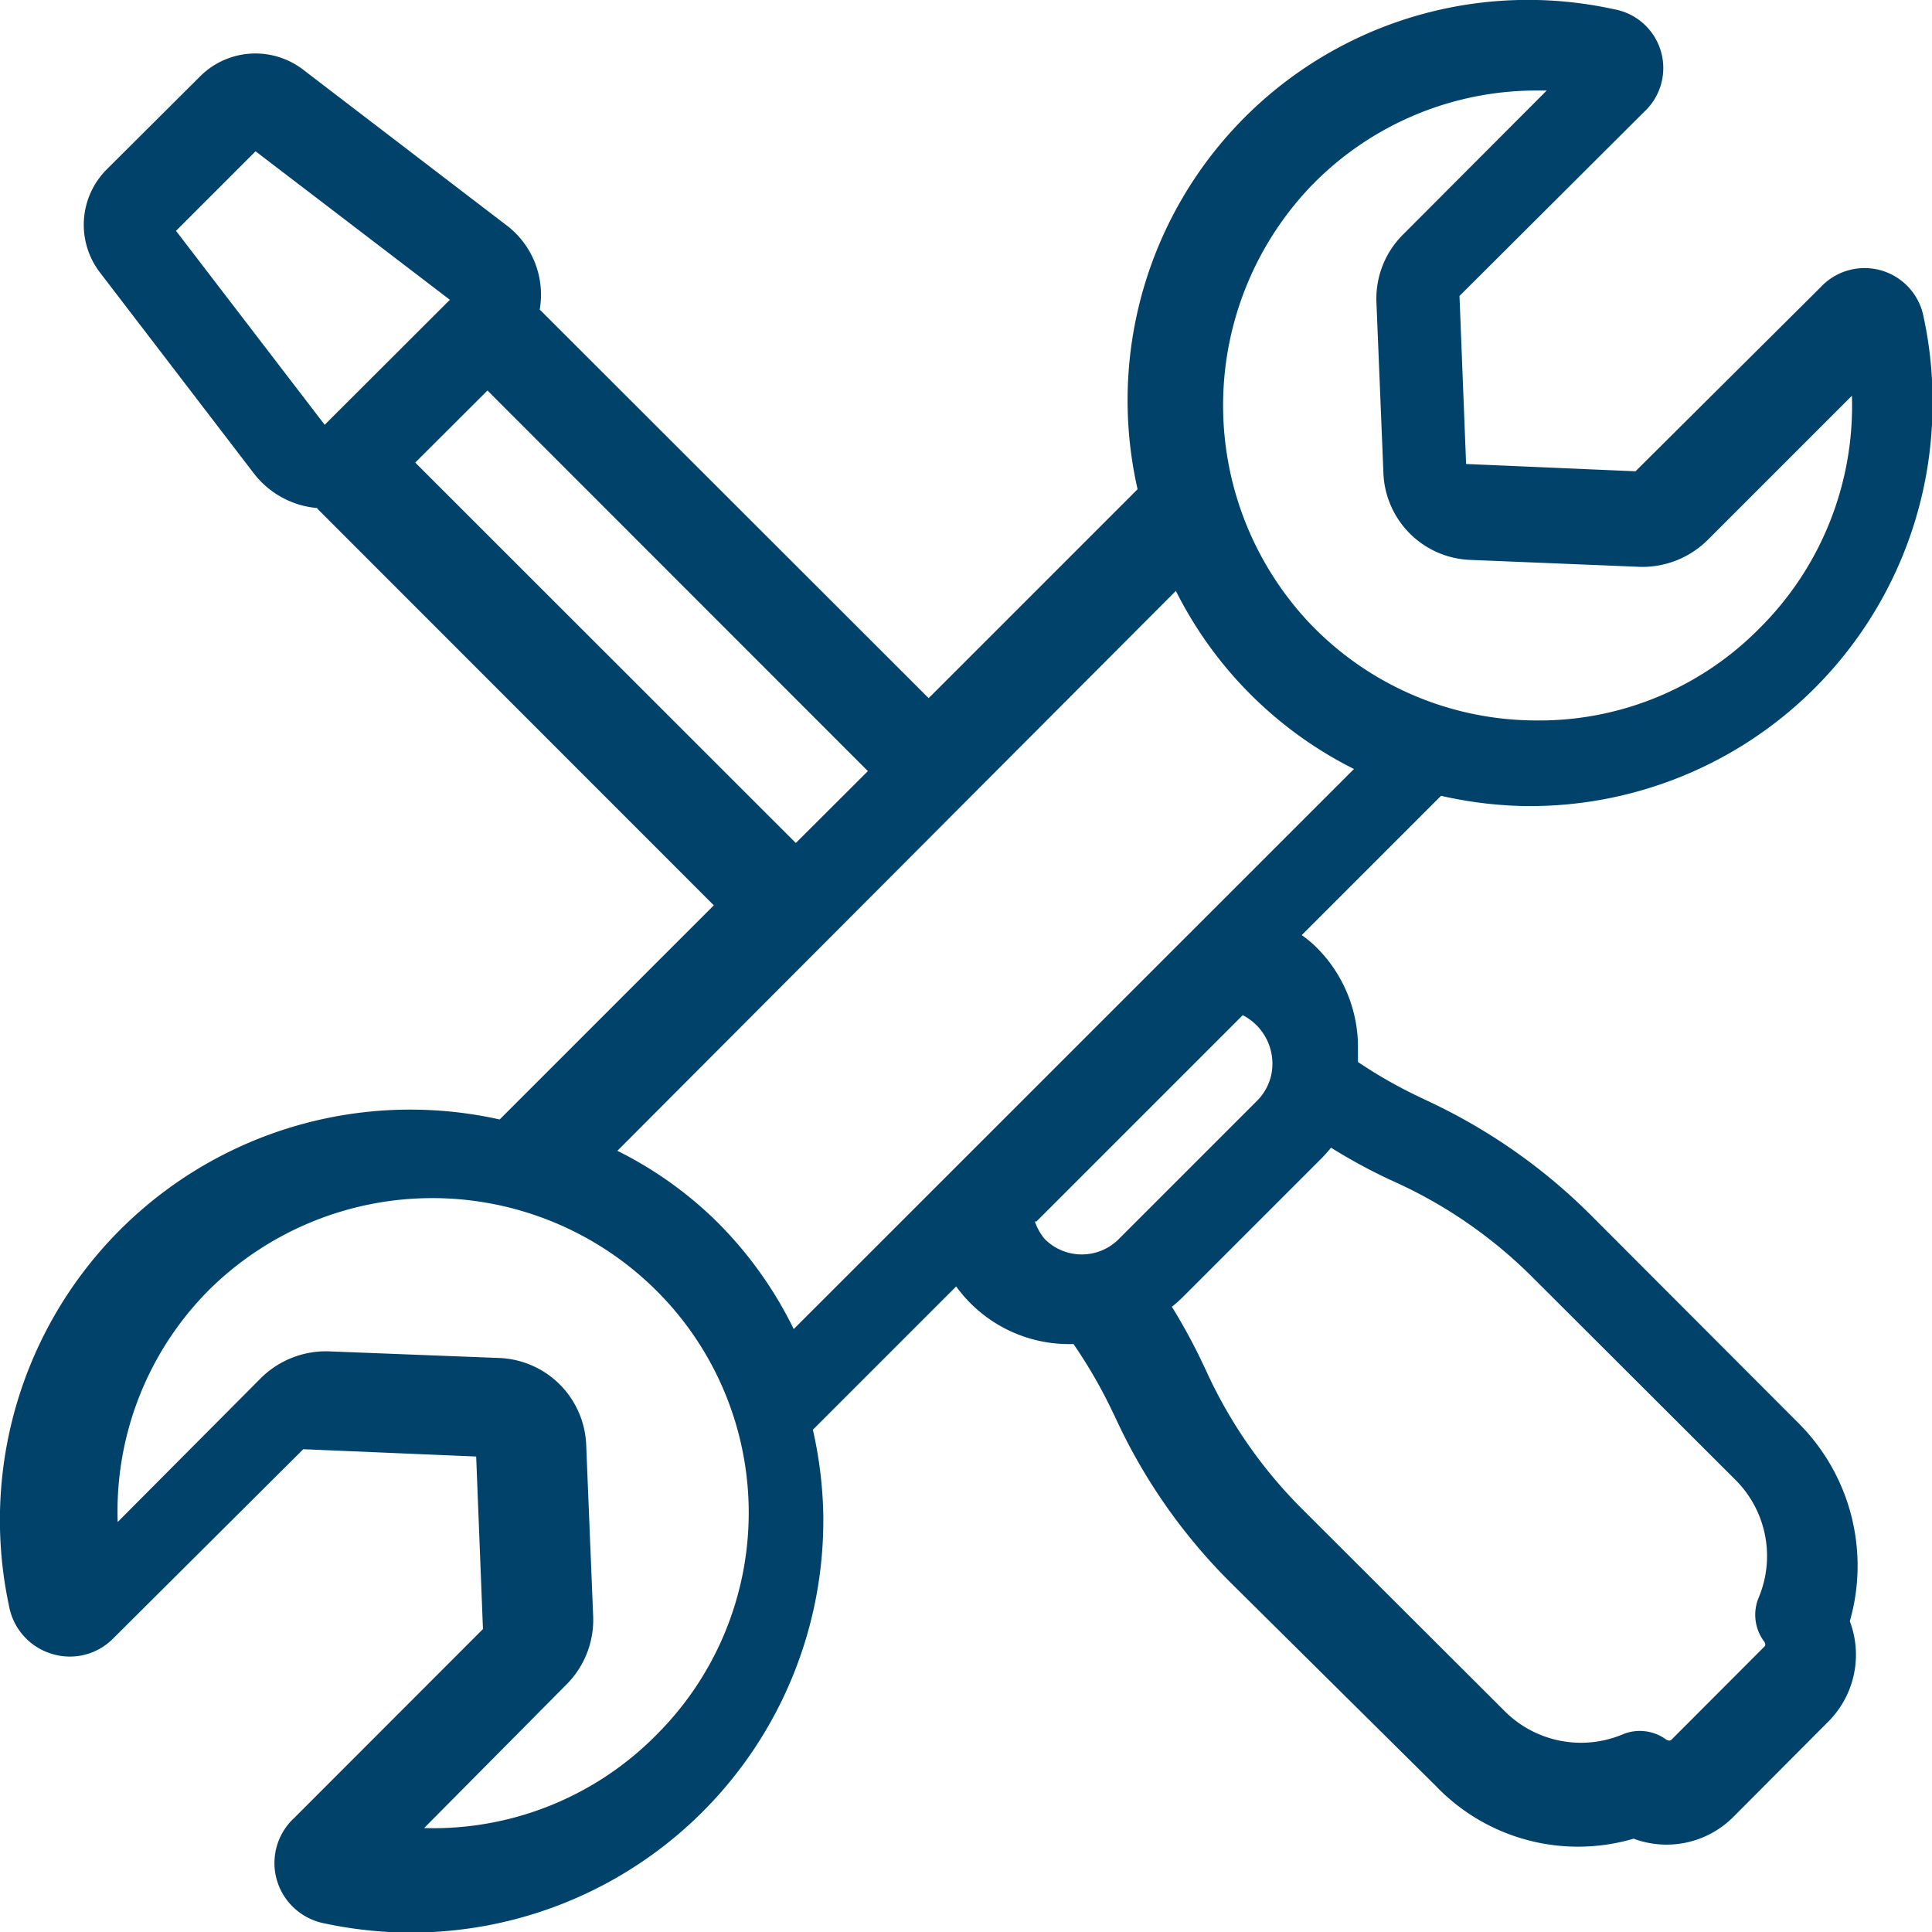 <?xml version="1.0" encoding="UTF-8"?> <svg xmlns="http://www.w3.org/2000/svg" viewBox="0 0 110.97 110.98"><path d="M103.29,81.73,91.5,69.92a32.9,32.9,0,0,0-9.3-6.59l-.44-.21A27.57,27.57,0,0,1,78,61v-.81a8.09,8.09,0,0,0-2.39-5.78,7.08,7.08,0,0,0-.84-.7l8-8a23.72,23.72,0,0,0,4.83.59h.29A23.12,23.12,0,0,0,111,23a22.64,22.64,0,0,0-.51-4.78,3.45,3.45,0,0,0-5.92-1.72L93.94,27.07l-9.73-.42L83.83,17,94.42,6.44A3.43,3.43,0,0,0,92.7.53,23,23,0,0,0,65.34,28.1l-12,12L31,17.78A5,5,0,0,0,29,12.87L17.41,4a4.5,4.5,0,0,0-5.91.38L6.12,9.74a4.5,4.5,0,0,0-.38,5.91l8.84,11.54a5.15,5.15,0,0,0,3.76,2H18.2L41,52l-12.3,12.3A23.57,23.57,0,0,0,.52,92.25,3.53,3.53,0,0,0,3,95a3.49,3.49,0,0,0,3.51-.9L17.42,83.24l9.93.42.39,9.91L16.91,104.41a3.52,3.52,0,0,0-.2,5,3.58,3.58,0,0,0,2,1.08A23.68,23.68,0,0,0,47.29,87.37v-.32a24.08,24.08,0,0,0-.6-4.93l8.23-8.23a8,8,0,0,0,6.66,3.31h.08A28.32,28.32,0,0,1,63.86,81l.18.37a32.5,32.5,0,0,0,6.6,9.49l11.81,11.7a11.31,11.31,0,0,0,11.38,3.05,5.42,5.42,0,0,0,5.78-1.3L105,98.9a5.44,5.44,0,0,0,1.25-5.78A11.58,11.58,0,0,0,103.29,81.73ZM75.36,10.63A18,18,0,0,1,88.25,5.2h.59l-8.27,8.29a5.19,5.19,0,0,0-1.51,3.89l.4,9.78a5.19,5.19,0,0,0,5,5l9.77.4A5.33,5.33,0,0,0,98.1,31l8.27-8.27a18,18,0,0,1-5.29,13.34,17.77,17.77,0,0,1-13,5.31,18,18,0,0,1-12.89-5.62A18.23,18.23,0,0,1,75.36,10.63ZM10.11,13.26l4.57-4.57,11.16,8.53L18.65,24.4ZM23.85,26.57,28,22.43,49.85,44.29l-4.14,4.13ZM38.06,99.28l-.37.38h0l-.07.07.06-.06A18,18,0,0,1,24.36,105l8.2-8.27a5.25,5.25,0,0,0,1.51-3.9L33.67,83a5.2,5.2,0,0,0-5-5l-9.76-.38A5.31,5.31,0,0,0,15,79.14L6.76,87.42a18,18,0,0,1,5.41-13.49,18.24,18.24,0,0,1,25.15-.17A18,18,0,0,1,38.06,99.28Zm7.53-22.94A22.79,22.79,0,0,0,41,70a22.29,22.29,0,0,0-5.54-3.9L67.54,33.94A22.91,22.91,0,0,0,77.77,44.17ZM60,71.16h0a3.14,3.14,0,0,1-.56-1h.09L71.38,58.31A3.13,3.13,0,0,1,73,61.82a3.06,3.06,0,0,1-.79,1.4l-7.93,7.93A3,3,0,0,1,60,71.16ZM101.34,94.3s.12.18,0,.28L96,99.93c-.1.1-.26,0-.28,0a2.56,2.56,0,0,0-2.52-.31,6.2,6.2,0,0,1-6.77-1.33L74.79,86.67a27,27,0,0,1-5.49-7.89l-.17-.36a33,33,0,0,0-1.82-3.36,8.2,8.2,0,0,0,.64-.57l7.93-7.93a8.2,8.2,0,0,0,.57-.64,32.69,32.69,0,0,0,3.34,1.82l.42.19a26.91,26.91,0,0,1,7.85,5.47L99.68,85A6.18,6.18,0,0,1,101,91.8,2.56,2.56,0,0,0,101.34,94.3Z" style="fill:#01426a;fill-rule:evenodd"></path></svg> 
